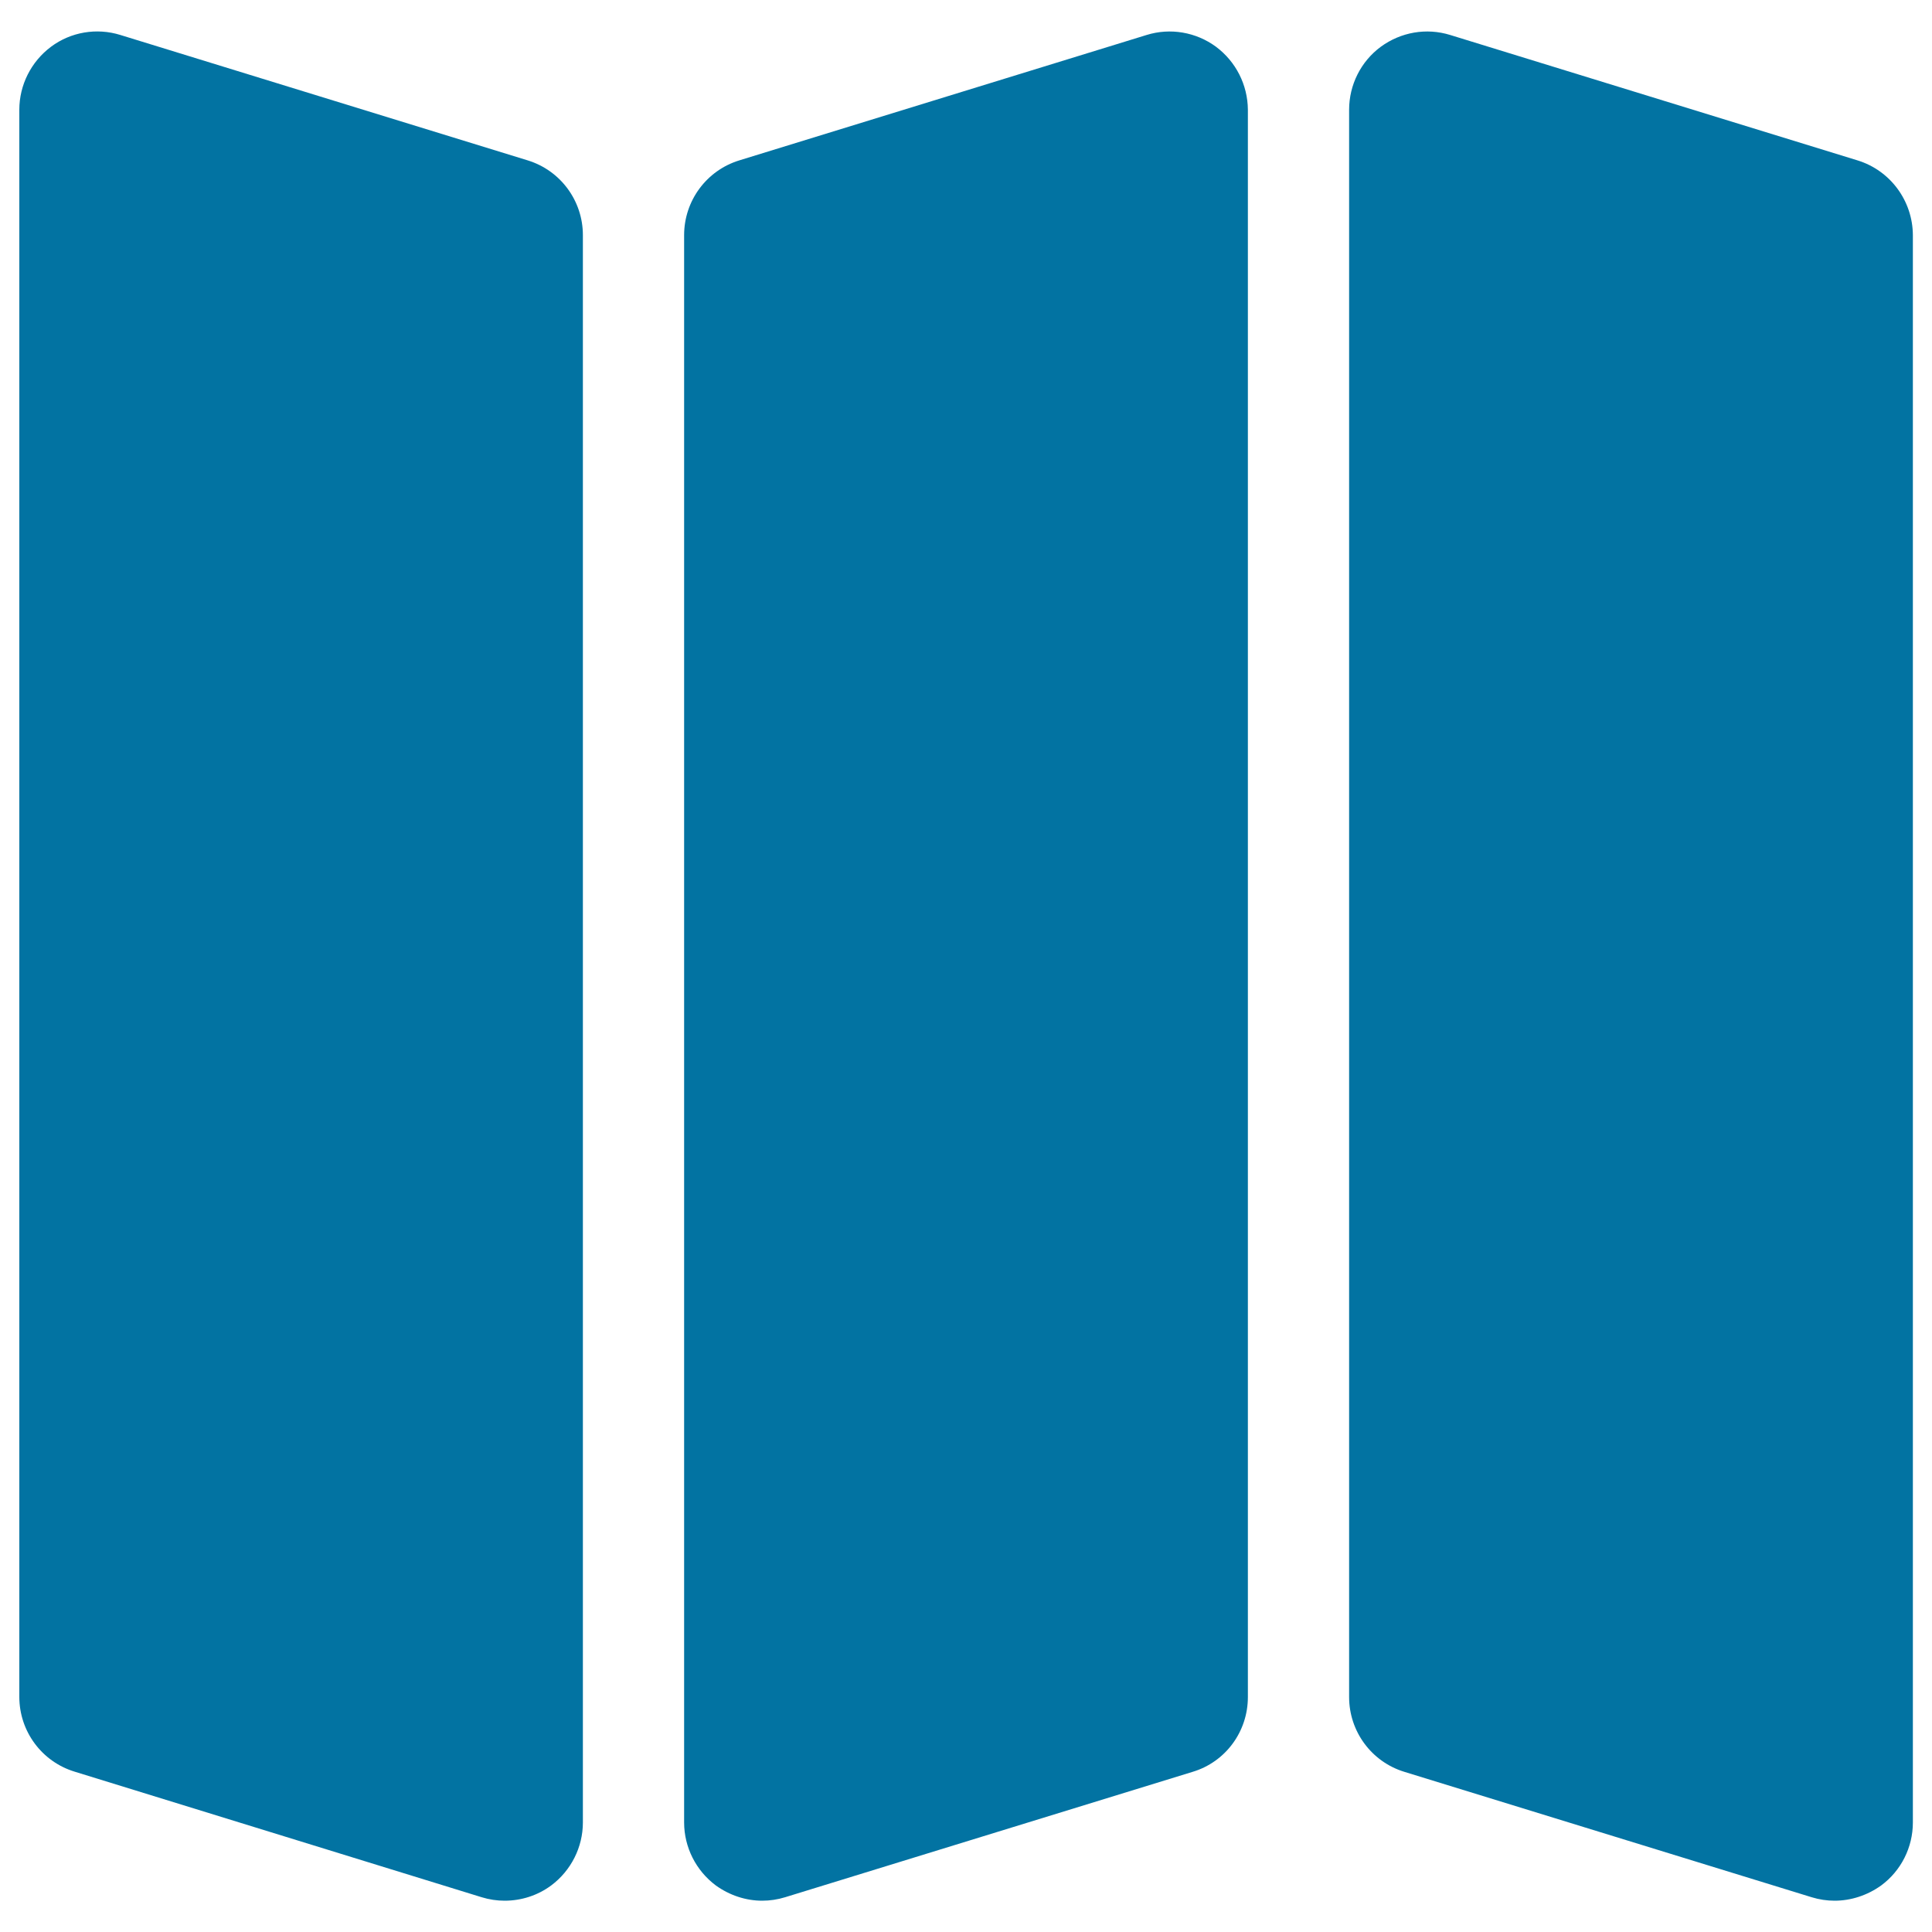 <svg xmlns="http://www.w3.org/2000/svg" viewBox="0 0 1000 1000" style="fill:#0273a2">
<title>Map Folded Paper SVG icon</title>
<g><path d="M301.7,121.7v821.6c0,12.8-6.1,24.9-16.4,32.6c-7,5.2-15.5,7.9-24.1,7.9c-4,0-8-0.6-11.9-1.8L38.6,917c-17-5.2-28.6-20.9-28.6-38.7V56.8c0-12.8,6.1-24.9,16.4-32.6c10.3-7.7,23.7-9.9,35.9-6.1L273.1,83C290.1,88.2,301.7,103.9,301.7,121.7z M961.4,83L750.6,18.1c-12.3-3.8-25.5-1.5-35.9,6.1c-10.3,7.6-16.4,19.7-16.4,32.6v821.6c0,17.8,11.6,33.5,28.6,38.7l210.8,64.9c3.9,1.2,7.9,1.8,11.9,1.8c8.5,0,17-2.8,24.1-7.9c10.3-7.6,16.4-19.7,16.4-32.6V121.7C990,103.9,978.4,88.2,961.4,83z M629.4,24.2c-10.3-7.6-23.7-9.9-35.9-6.1L382.7,83c-17,5.2-28.6,20.9-28.6,38.7v821.6c0,12.8,6.1,24.9,16.4,32.6c7.1,5.1,15.5,7.9,24,7.9c4,0,8-0.6,11.9-1.8l210.9-64.9c17-5.1,28.6-20.8,28.6-38.7V56.8C645.8,43.9,639.7,31.9,629.4,24.2z"/></g>
</svg>